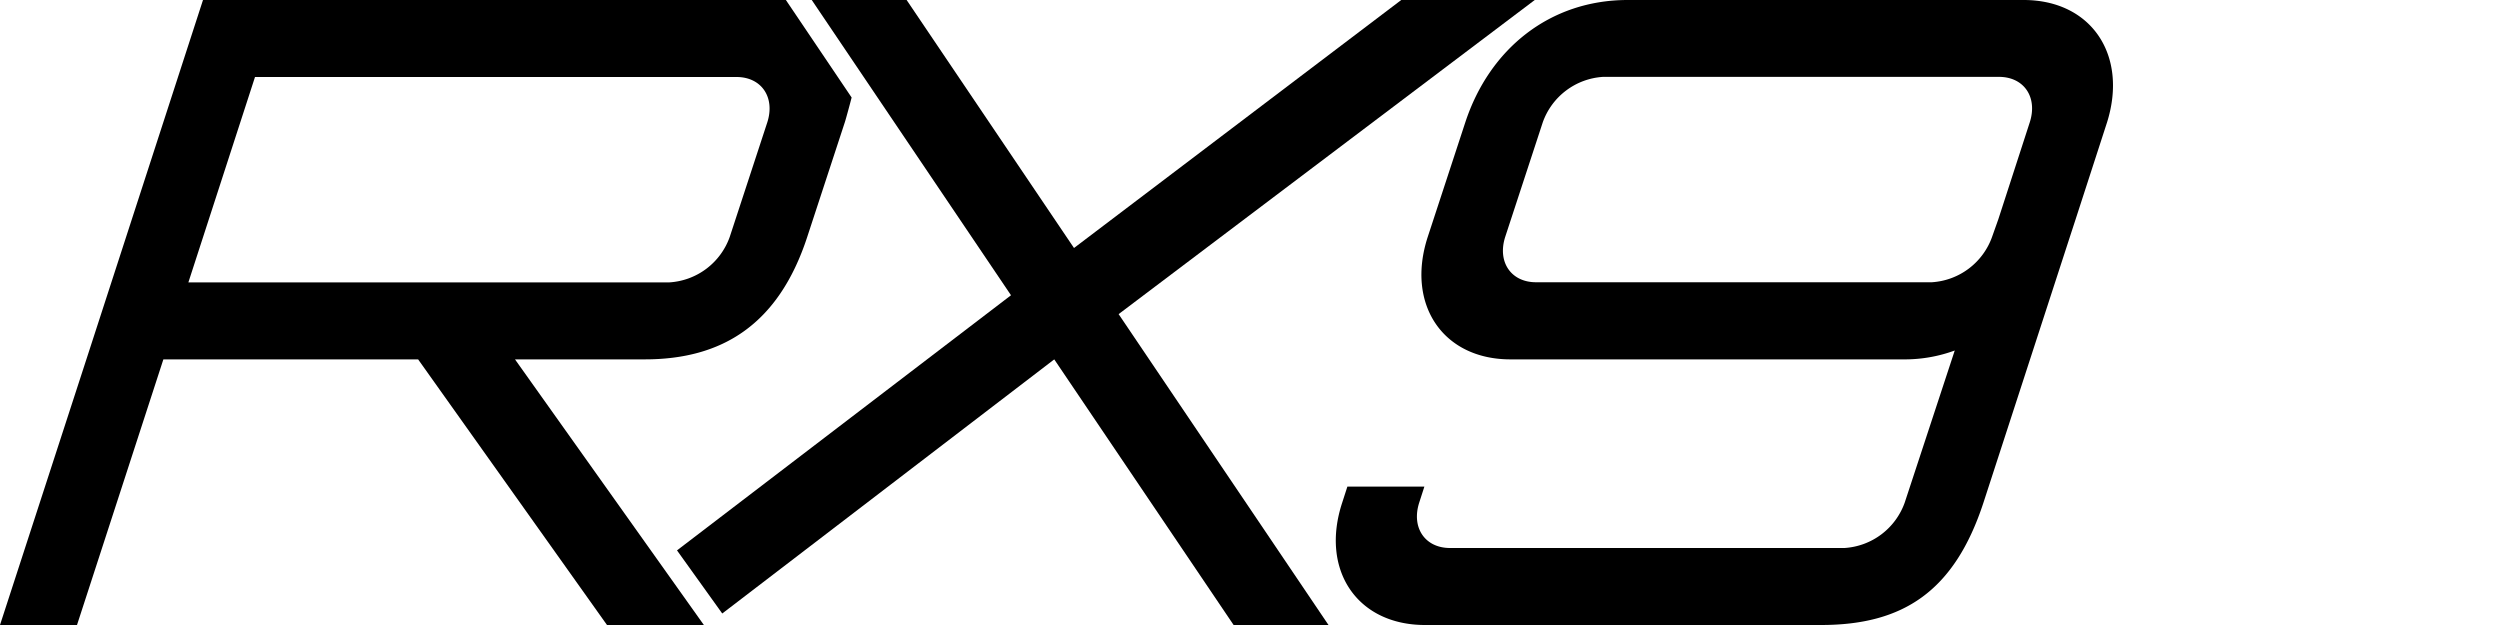 <svg xmlns="http://www.w3.org/2000/svg" viewBox="0 0 200 50"><title>54-head</title><g id="_Presented_Logo" data-name="•• Presented Logo"><path d="M161.89,0H130.22c-6.22,0-11.06,3.89-13,9.8l-3,9.15c-1.76,5.4,1.21,9.8,6.61,9.8h31.68a11.61,11.61,0,0,0,3.87-.71l-4,12.16a5.48,5.48,0,0,1-4.82,3.64H116c-2,0-3.11-1.63-2.46-3.64l.41-1.27h-6.16l-.41,1.27C105.6,45.6,108.57,50,114,50h31.68c6.56,0,10.67-2.68,13-9.8l6.91-21.25.46-1.41,2.51-7.74C170.26,4.4,167.3,0,161.89,0Zm-2.52,18.94a5.48,5.48,0,0,1-4.82,3.64H122.88c-2,0-3.11-1.63-2.46-3.64l3-9.15a5.48,5.48,0,0,1,4.82-3.64h31.68c2,0,3.11,1.63,2.46,3.64l-2.51,7.74Z"/><path d="M48.56,50h7.75L41.2,28.75H51.58c6.18,0,10.7-2.77,13-9.8l3-9.15c.08-.23.5-1.79.55-2L62.87,0H16.24L6.91,28.75,0,50H6.16l6.91-21.25H33.45ZM20.4,6.16H58.92c2,0,3.11,1.63,2.46,3.64l-3,9.15a5.48,5.48,0,0,1-4.82,3.64H15.07Z"/><polygon points="122.78 0 112.1 0 85.92 19.84 72.53 0 64.94 0 80.88 23.62 54.16 44.03 57.78 49.08 84.34 28.75 98.69 50 106.28 50 89.49 25.13 122.78 0"/></g></svg>